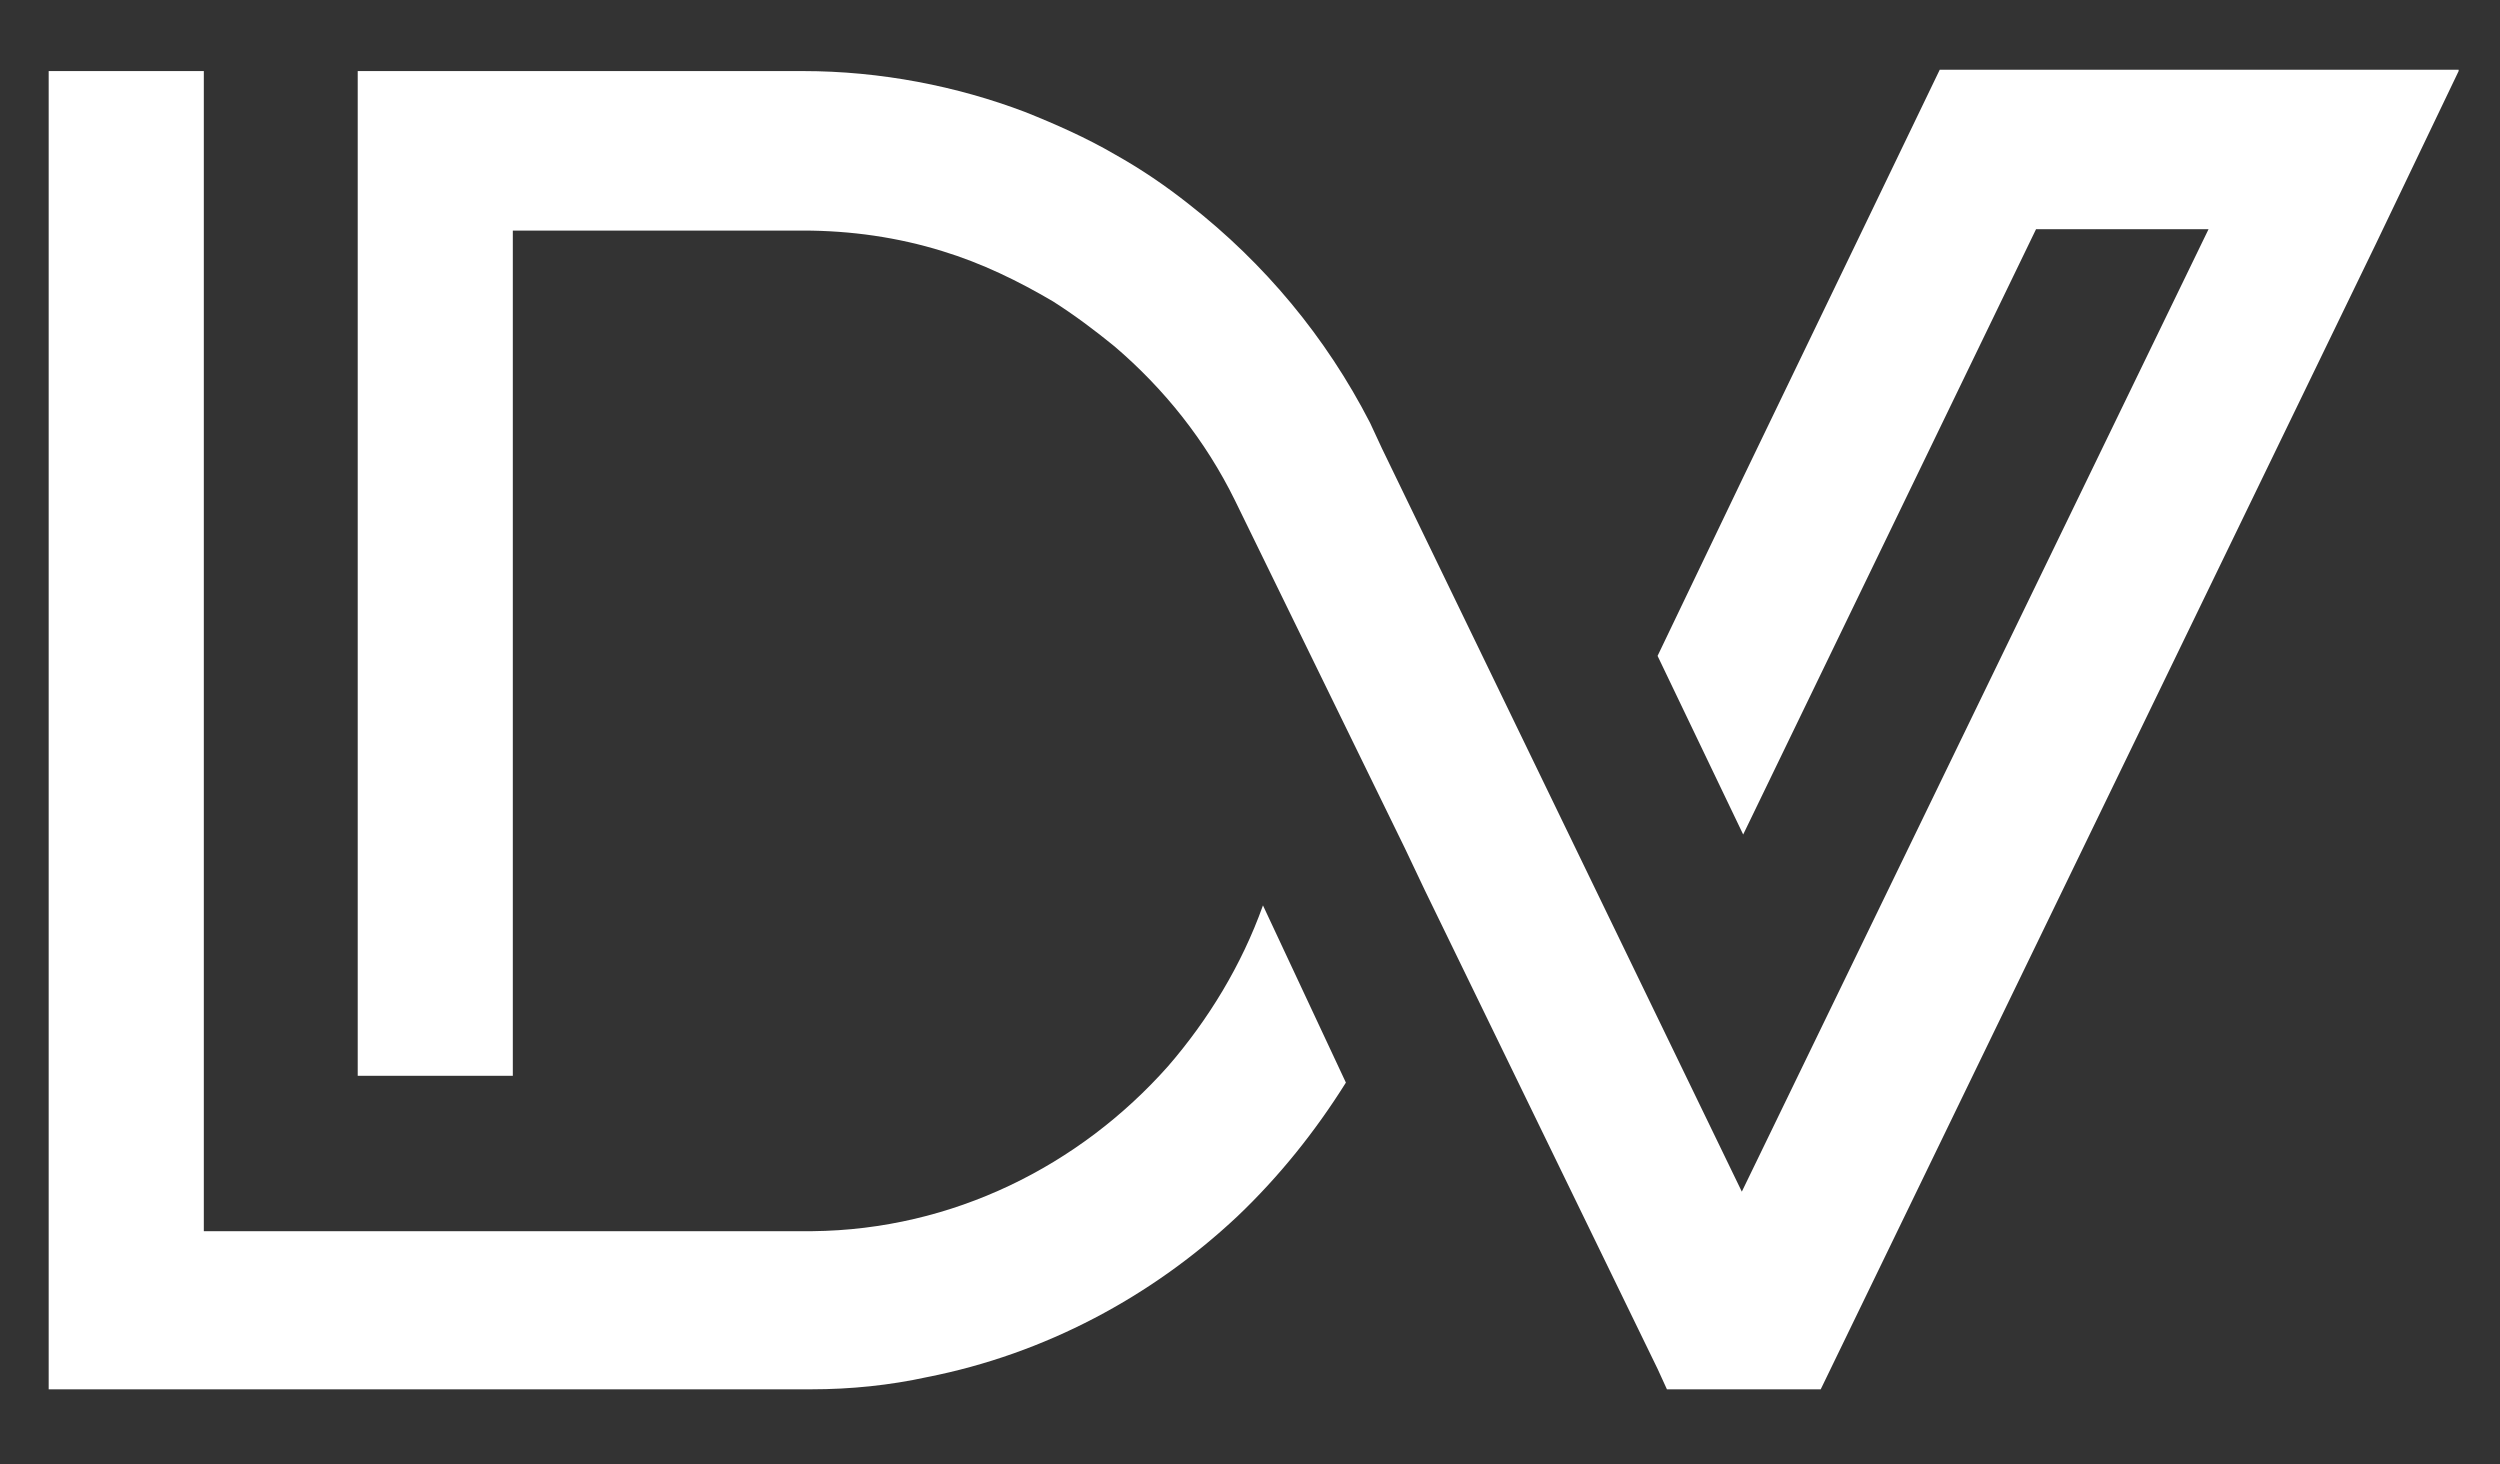 <svg width="70" height="41" viewBox="0 0 70 41" fill="none" xmlns="http://www.w3.org/2000/svg">
<rect x="0" y="0" width="70" height="41" fill="#333333" stroke="none"/>
<path d="M37.685 30.313C36.824 31.687 35.813 32.947 34.652 34.053C32.255 36.306 29.26 37.909 25.965 38.558C24.916 38.787 23.83 38.901 22.707 38.901H1.363V1.99H5.707V34.473H14.394H22.557C22.632 34.473 22.669 34.473 22.744 34.473C26.676 34.435 30.233 32.641 32.705 29.855C33.828 28.557 34.764 27.03 35.363 25.351L37.685 30.313Z" fill="white"/>
<path d="M68.842 1.99L66.52 6.838L50.98 38.901H46.674L46.412 38.328L39.897 24.931L39.335 23.747L34.58 14.014C33.756 12.335 32.595 10.884 31.209 9.701C30.648 9.243 30.086 8.823 29.487 8.441C28.514 7.869 27.502 7.372 26.379 7.029C25.143 6.647 23.833 6.456 22.485 6.456H14.359V30.122H10.016V1.99H22.485C24.657 1.99 26.791 2.41 28.701 3.135C29.562 3.479 30.423 3.861 31.209 4.319C31.958 4.739 32.632 5.197 33.306 5.731C35.403 7.372 37.126 9.434 38.361 11.838L38.698 12.563L48.771 33.366L61.839 6.418H57.009L48.809 23.366L46.412 18.365L48.809 13.365L52.179 6.38L54.313 1.952H68.842V1.99Z" fill="white"/>
</svg>
